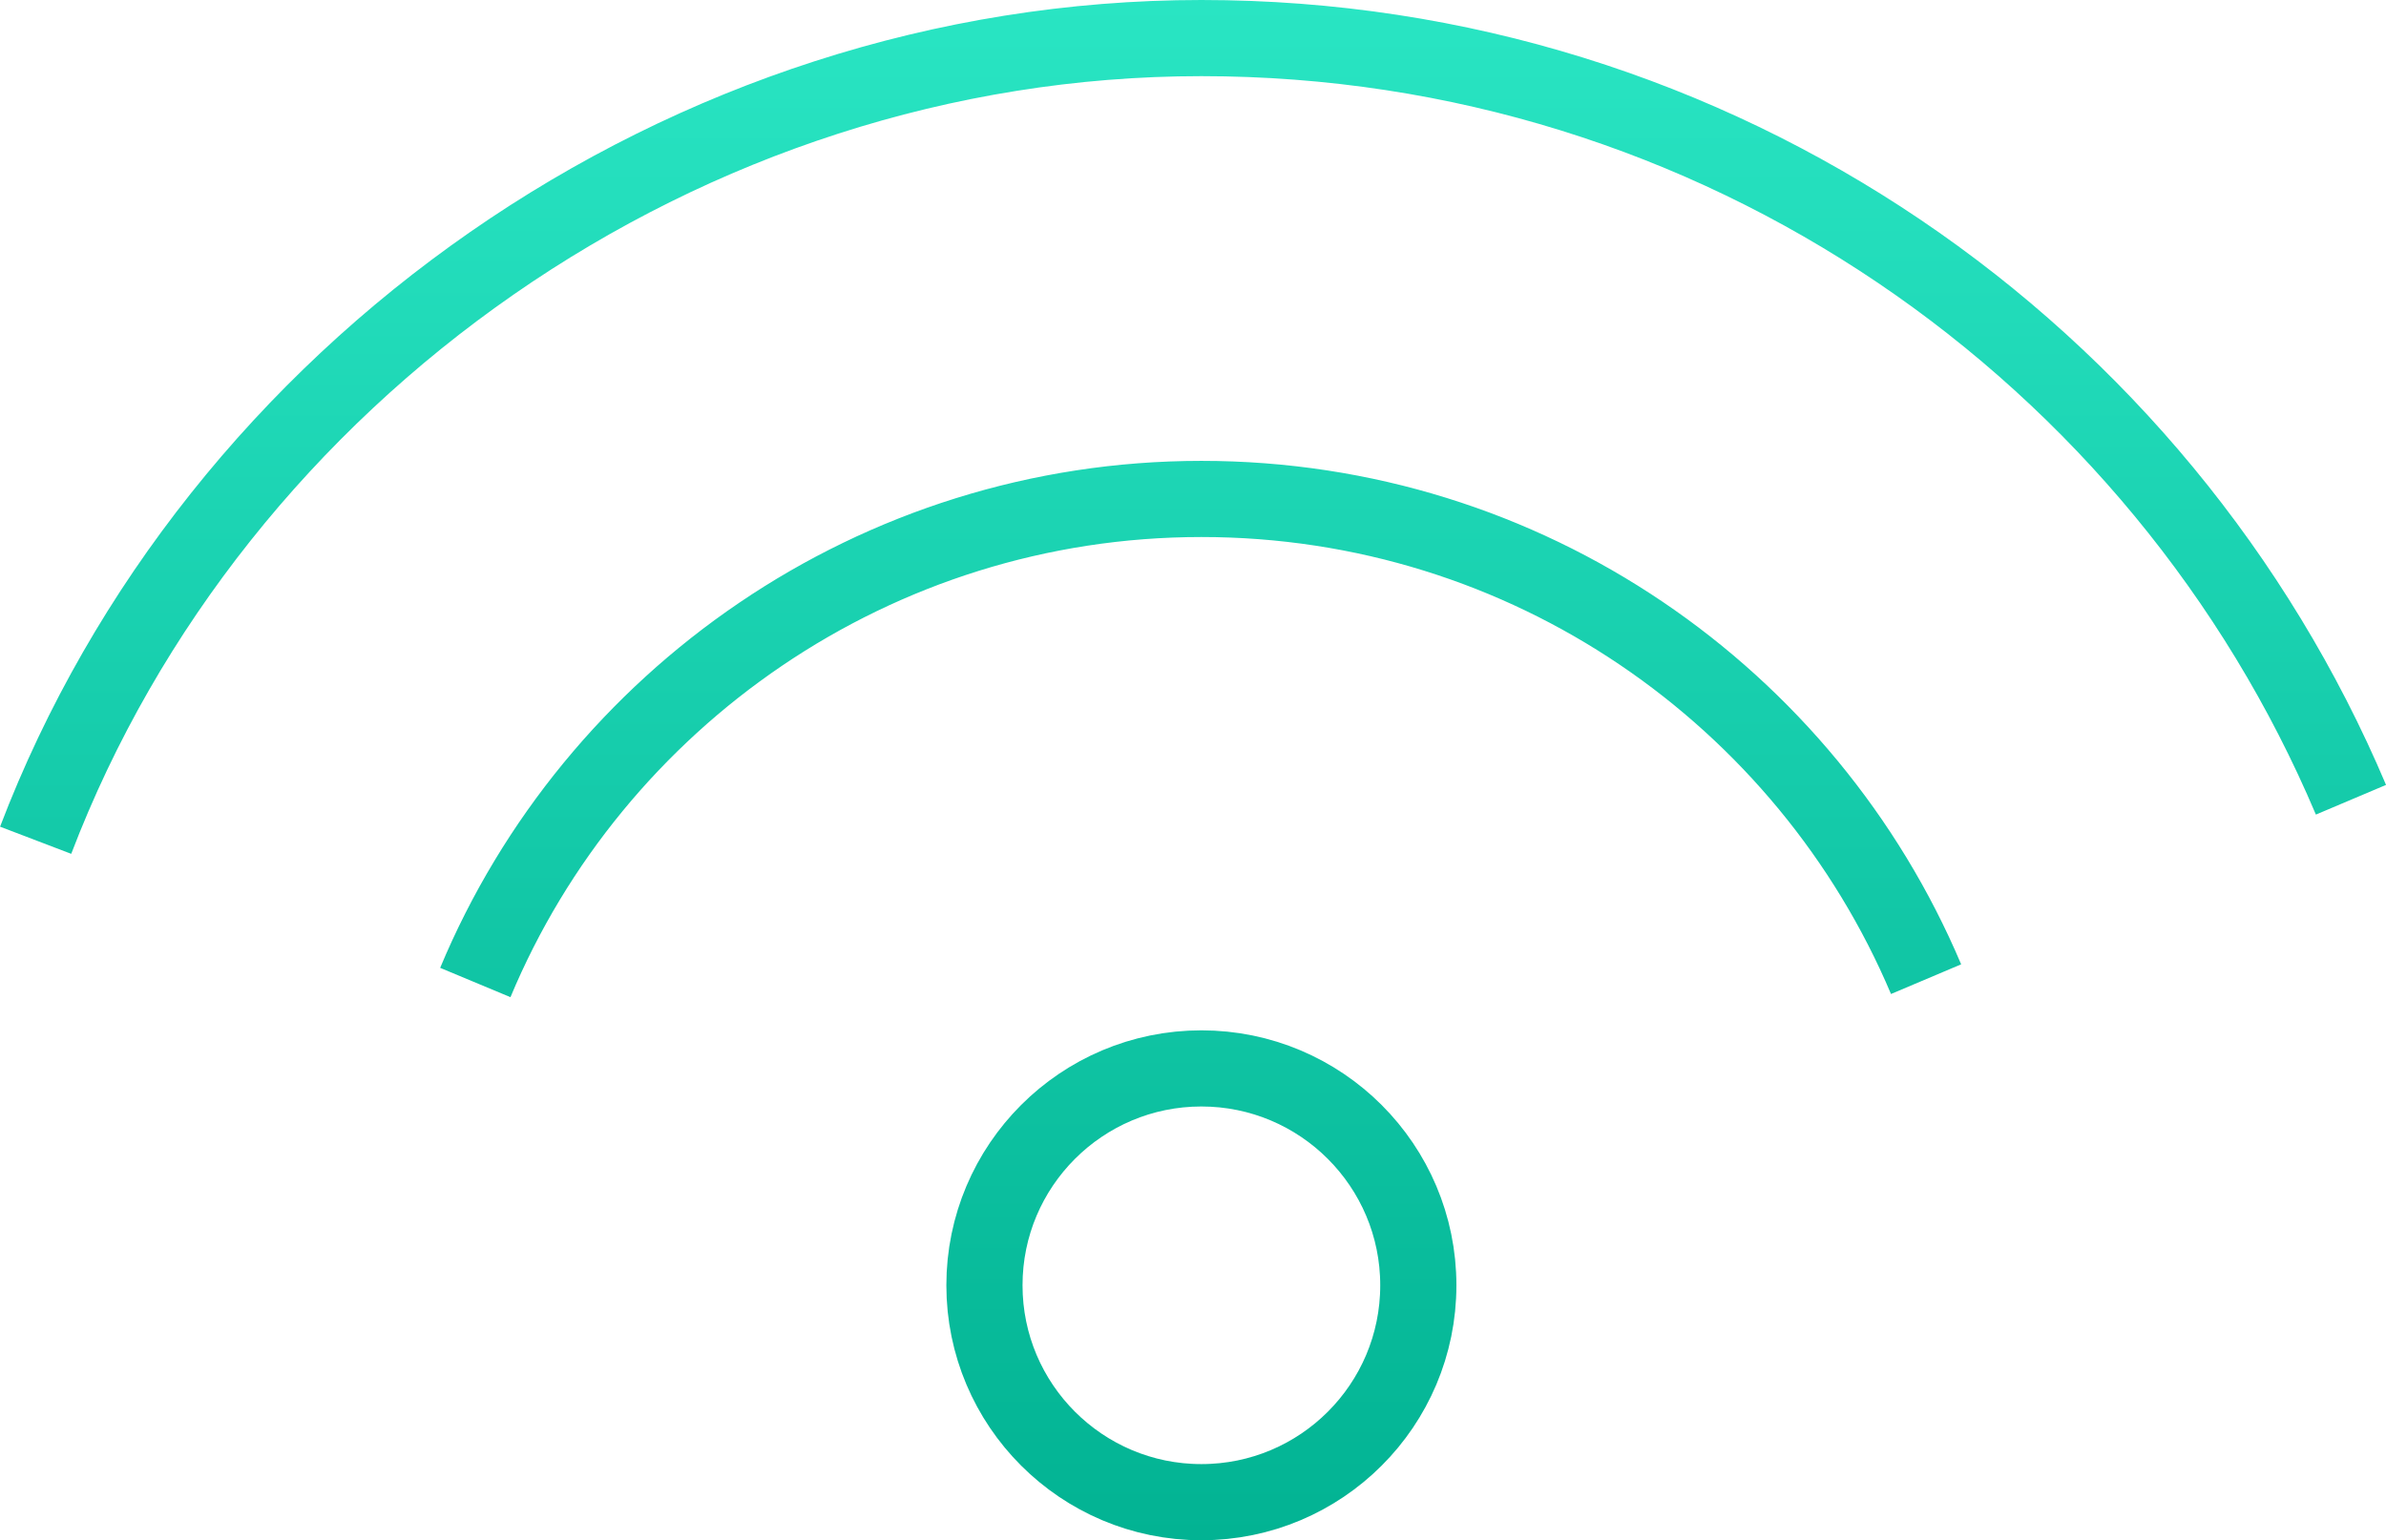 <?xml version="1.0" encoding="UTF-8"?><svg id="Layer_2" xmlns="http://www.w3.org/2000/svg" xmlns:xlink="http://www.w3.org/1999/xlink" viewBox="0 0 156.62 101.13"><defs><style>.cls-1{fill:none;stroke:url(#linear-gradient);stroke-miterlimit:10;stroke-width:5px;}</style><linearGradient id="linear-gradient" x1="78.31" y1="0" x2="78.31" y2="101.13" gradientTransform="matrix(1, 0, 0, 1, 0, 0)" gradientUnits="userSpaceOnUse"><stop offset="0" stop-color="#29e5c3"/><stop offset="1" stop-color="#02b393"/></linearGradient></defs><g id="Layer_1-2"><path class="cls-1" d="M93.1,84.39c0,7.87-6.38,14.24-14.24,14.24s-14.24-6.38-14.24-14.24,6.38-14.24,14.24-14.24,14.24,6.38,14.24,14.24Zm33.33-20.1c-7.84-18.53-26.18-31.53-47.57-31.53s-39.88,13.11-47.66,31.75m123.12-12C141.88,23.12,112.78,2.5,78.86,2.5S14.1,24.37,2.34,55.17"/></g></svg>